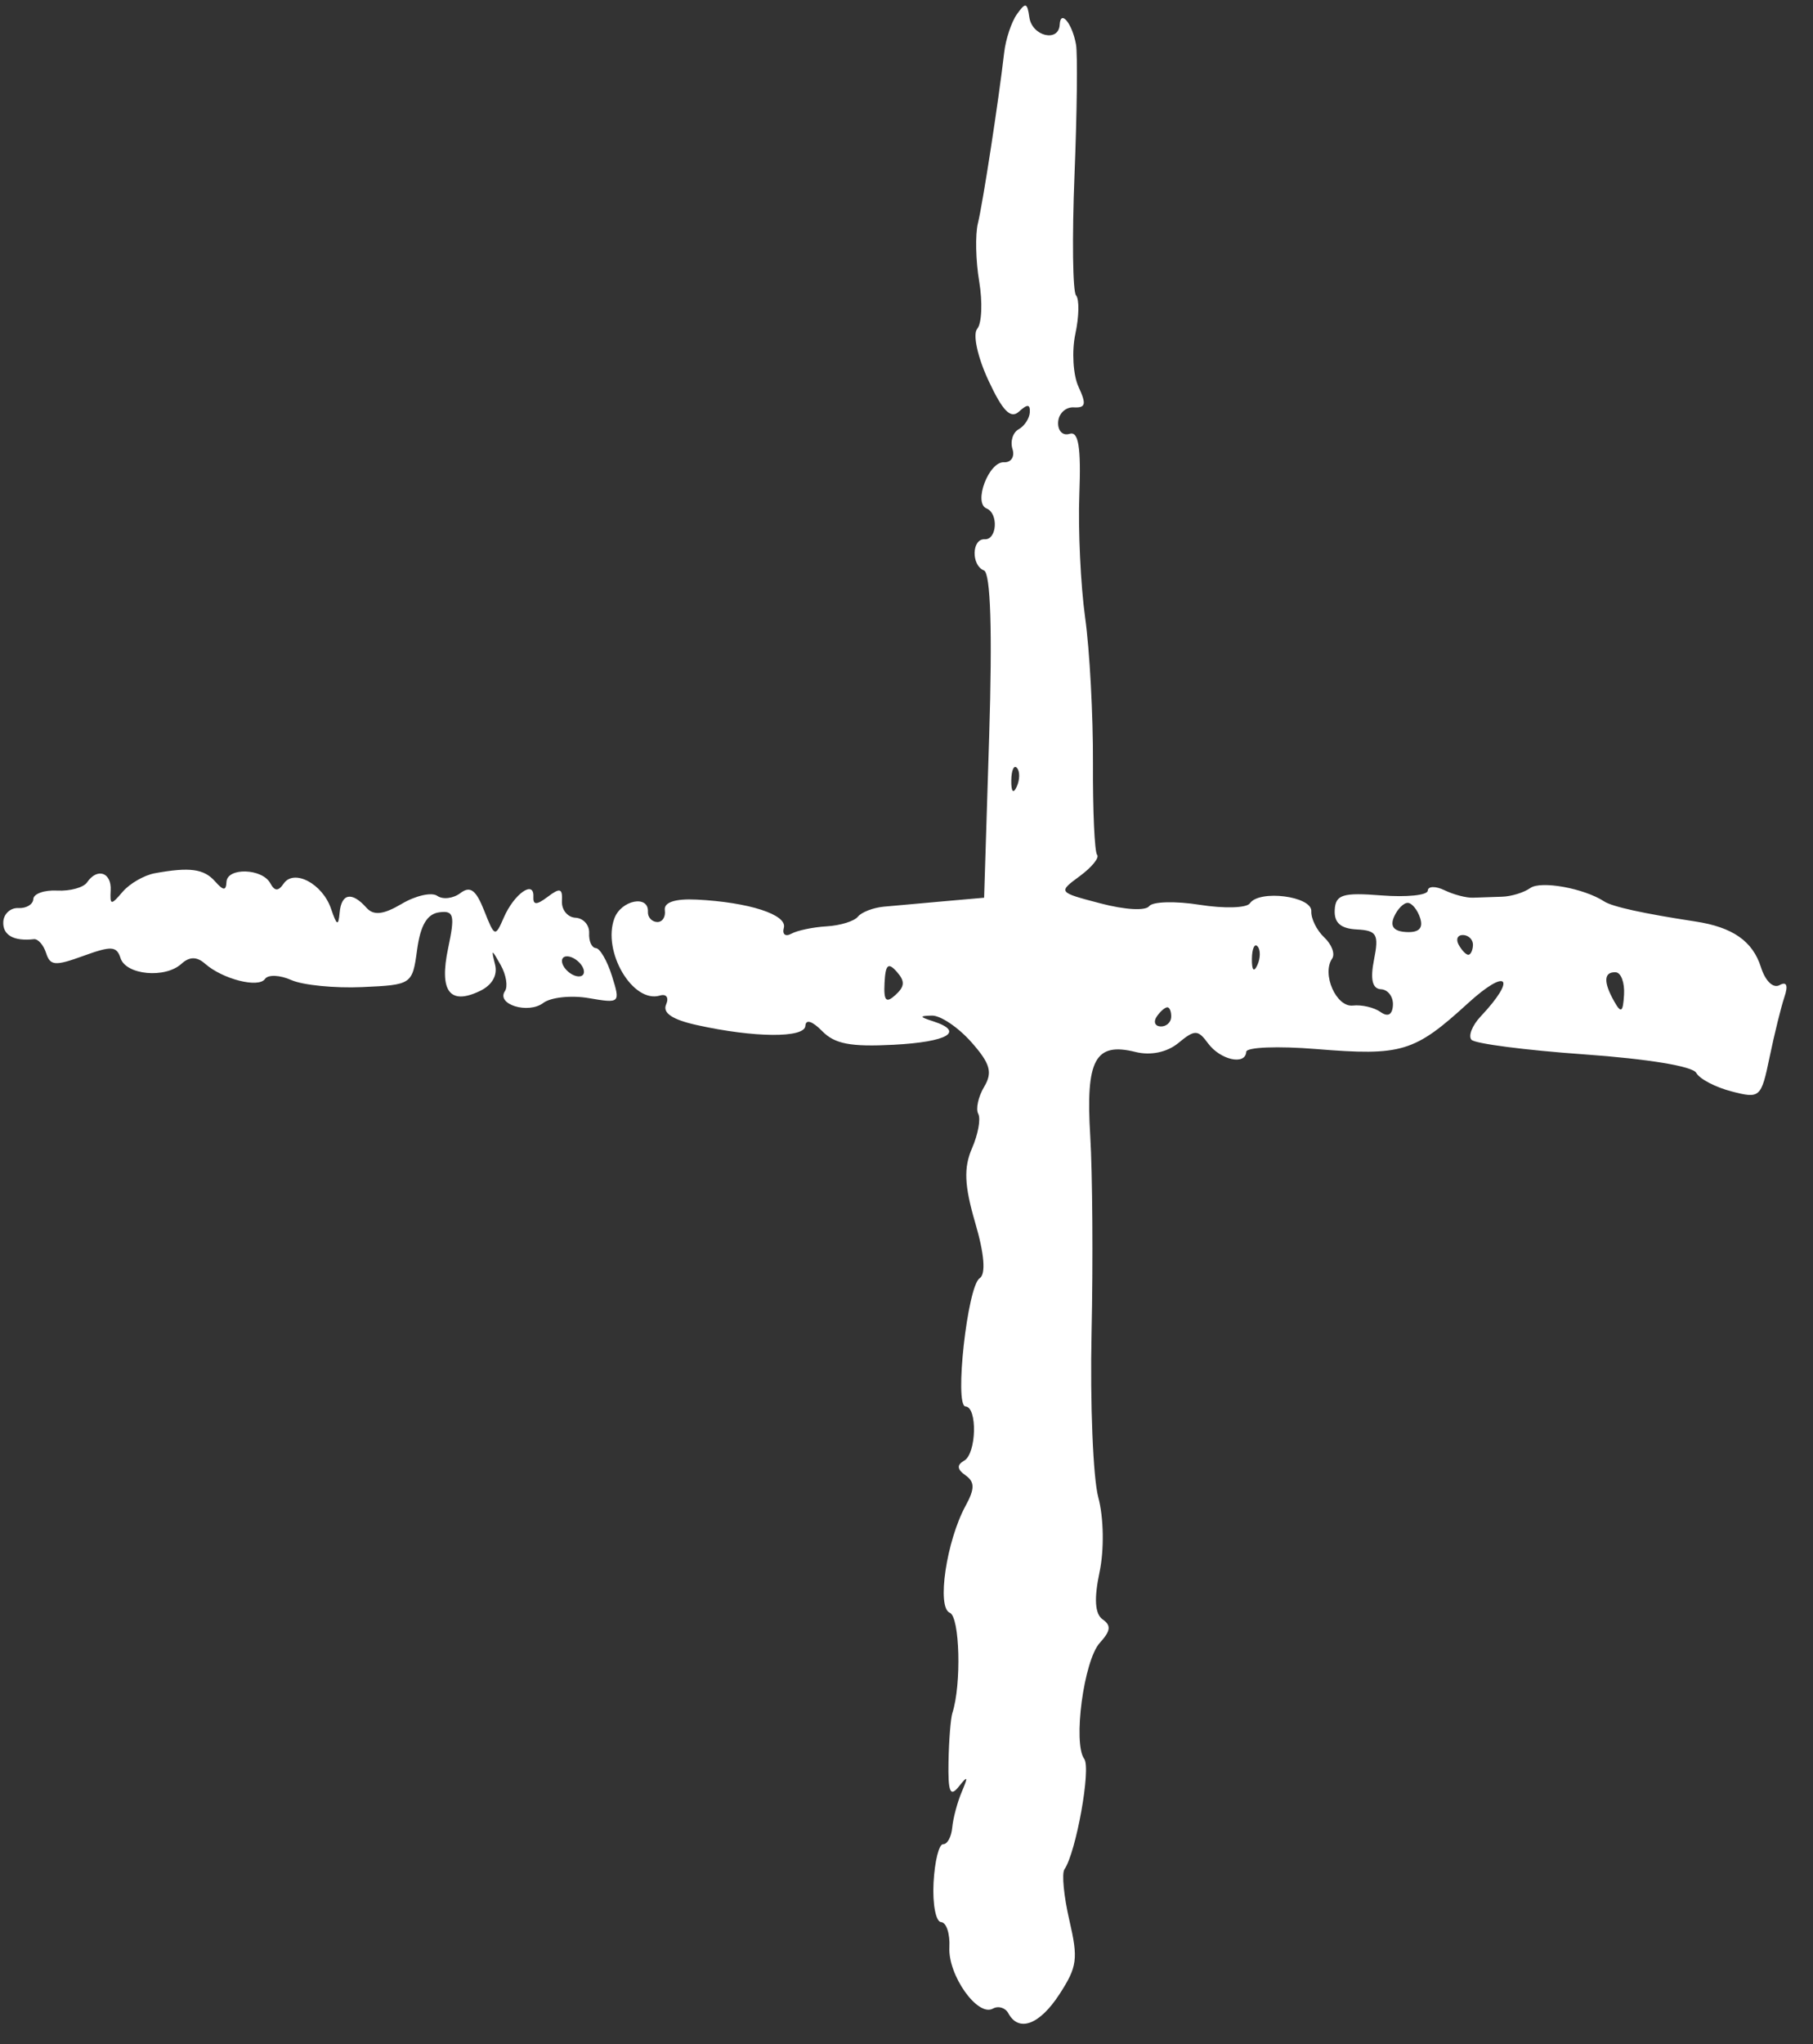 <?xml version="1.0" encoding="UTF-8"?> <svg xmlns="http://www.w3.org/2000/svg" width="63" height="71" viewBox="0 0 63 71" fill="none"><rect x="0" y="0" width="63" height="71" fill="#333333" stroke="none"/> <path fill-rule="evenodd" clip-rule="evenodd" d="M35.337 0.494C35.146 0.763 34.947 1.363 34.894 1.826C34.704 3.48 34.154 7.051 33.982 7.752C33.885 8.145 33.905 9.056 34.026 9.775C34.147 10.496 34.116 11.236 33.957 11.42C33.797 11.607 33.968 12.397 34.343 13.205C34.841 14.277 35.119 14.56 35.41 14.294C35.702 14.027 35.8 14.034 35.785 14.319C35.773 14.531 35.599 14.797 35.397 14.909C35.194 15.021 35.099 15.33 35.183 15.595C35.268 15.862 35.136 16.067 34.887 16.054C34.358 16.026 33.814 17.469 34.282 17.659C34.702 17.83 34.646 18.751 34.217 18.729C33.766 18.705 33.743 19.633 34.191 19.811C34.423 19.903 34.486 21.914 34.373 25.565L34.197 31.178L32.789 31.302C32.014 31.37 31.078 31.454 30.709 31.489C30.34 31.524 29.935 31.681 29.81 31.837C29.685 31.994 29.197 32.144 28.726 32.172C28.255 32.199 27.701 32.315 27.497 32.429C27.292 32.543 27.175 32.45 27.238 32.222C27.363 31.767 26.02 31.333 24.207 31.243C23.454 31.206 23.063 31.337 23.102 31.613C23.136 31.847 23.014 32.032 22.83 32.022C22.647 32.012 22.505 31.852 22.515 31.667C22.546 31.068 21.586 31.258 21.349 31.896C20.921 33.047 21.989 34.856 22.93 34.576C23.156 34.508 23.252 34.647 23.146 34.888C23.018 35.18 23.365 35.413 24.212 35.6C26.212 36.044 27.964 36.057 27.986 35.627C27.999 35.389 28.227 35.461 28.57 35.811C29.008 36.258 29.556 36.362 31.05 36.285C32.942 36.186 33.542 35.829 32.421 35.468C31.944 35.315 31.938 35.281 32.386 35.272C32.683 35.266 33.296 35.679 33.749 36.189C34.409 36.932 34.499 37.242 34.199 37.744C33.993 38.089 33.901 38.512 33.993 38.684C34.086 38.855 33.988 39.394 33.776 39.881C33.483 40.554 33.51 41.175 33.888 42.469C34.208 43.562 34.262 44.251 34.041 44.395C33.618 44.668 33.158 48.824 33.549 48.845C33.972 48.867 33.931 50.492 33.501 50.731C33.242 50.876 33.256 51.032 33.548 51.236C33.875 51.466 33.876 51.705 33.554 52.295C32.887 53.518 32.544 55.829 33.004 56.011C33.353 56.15 33.415 58.503 33.094 59.492C33.035 59.676 32.974 60.435 32.96 61.179C32.94 62.242 33.017 62.428 33.32 62.045C33.629 61.655 33.65 61.69 33.425 62.22C33.269 62.584 33.119 63.148 33.089 63.473C33.059 63.797 32.917 64.057 32.773 64.049C32.629 64.041 32.479 64.643 32.44 65.387C32.401 66.13 32.519 66.746 32.702 66.755C32.886 66.765 33.015 67.159 32.99 67.632C32.94 68.6 33.971 70.054 34.501 69.76C34.691 69.654 34.933 69.727 35.039 69.921C35.4 70.592 36.126 70.321 36.816 69.258C37.434 68.307 37.47 68.033 37.159 66.689C36.967 65.862 36.89 65.068 36.988 64.924C37.394 64.331 37.917 61.415 37.677 61.088C37.277 60.544 37.662 57.667 38.216 57.058C38.597 56.638 38.619 56.454 38.314 56.24C38.047 56.053 38.013 55.521 38.208 54.601C38.372 53.825 38.354 52.708 38.165 52.006C37.983 51.328 37.878 48.753 37.931 46.285C37.985 43.816 37.963 40.742 37.885 39.453C37.722 36.802 38.054 36.186 39.457 36.535C39.983 36.666 40.556 36.547 40.948 36.223C41.516 35.754 41.626 35.755 41.978 36.235C42.404 36.814 43.281 37.008 43.306 36.529C43.315 36.368 44.407 36.325 45.733 36.433C48.714 36.676 49.146 36.545 51.009 34.844C52.379 33.594 52.723 33.951 51.451 35.302C51.157 35.614 51.014 35.979 51.133 36.112C51.252 36.246 53.012 36.474 55.044 36.618C57.28 36.778 58.82 37.032 58.944 37.262C59.057 37.471 59.609 37.76 60.17 37.905C61.162 38.161 61.198 38.129 61.493 36.709C61.66 35.906 61.891 34.969 62.007 34.626C62.144 34.222 62.084 34.076 61.837 34.214C61.617 34.336 61.343 34.072 61.191 33.591C60.904 32.685 60.208 32.2 58.911 32.003C57.107 31.728 56.027 31.491 55.745 31.307C55.043 30.85 53.545 30.578 53.177 30.841C52.956 30.999 52.513 31.135 52.191 31.143C51.869 31.152 51.417 31.167 51.187 31.177C50.957 31.187 50.512 31.071 50.198 30.919C49.885 30.768 49.621 30.774 49.613 30.933C49.605 31.092 48.881 31.166 48.006 31.098C46.657 30.992 46.408 31.069 46.38 31.605C46.357 32.048 46.587 32.251 47.146 32.28C47.845 32.316 47.921 32.449 47.746 33.328C47.609 34.014 47.687 34.341 47.988 34.357C48.231 34.369 48.418 34.617 48.403 34.907C48.385 35.244 48.23 35.33 47.972 35.147C47.751 34.989 47.318 34.888 47.01 34.923C46.434 34.988 45.923 33.83 46.29 33.293C46.401 33.132 46.277 32.8 46.016 32.556C45.756 32.312 45.553 31.903 45.567 31.648C45.594 31.125 43.761 30.89 43.43 31.374C43.319 31.536 42.536 31.559 41.69 31.424C40.845 31.29 40.054 31.311 39.934 31.47C39.805 31.64 39.102 31.601 38.238 31.374C36.763 30.988 36.762 30.987 37.522 30.427C37.94 30.119 38.21 29.786 38.123 29.688C38.036 29.589 37.971 28.157 37.979 26.504C37.987 24.852 37.865 22.579 37.708 21.453C37.551 20.326 37.46 18.397 37.506 17.166C37.568 15.524 37.477 14.964 37.165 15.067C36.932 15.144 36.753 14.963 36.769 14.664C36.784 14.366 37.027 14.133 37.309 14.148C37.728 14.17 37.758 14.041 37.477 13.433C37.288 13.025 37.239 12.197 37.368 11.594C37.498 10.991 37.508 10.39 37.391 10.258C37.275 10.127 37.251 8.245 37.338 6.075C37.425 3.906 37.449 1.867 37.39 1.543C37.258 0.813 36.852 0.319 36.824 0.854C36.791 1.483 35.862 1.26 35.769 0.601C35.696 0.086 35.636 0.071 35.337 0.494ZM35.331 27.32C35.211 27.584 35.136 27.5 35.141 27.105C35.145 26.748 35.234 26.553 35.339 26.671C35.444 26.789 35.44 27.081 35.331 27.32ZM49.35 31.887C49.461 32.237 49.306 32.393 48.869 32.37C48.433 32.347 48.295 32.176 48.442 31.84C48.562 31.567 48.779 31.349 48.923 31.357C49.066 31.364 49.259 31.603 49.35 31.887ZM5.38 30.328C5.009 30.396 4.506 30.686 4.261 30.973C3.855 31.448 3.819 31.444 3.846 30.922C3.879 30.296 3.379 30.127 3.025 30.645C2.902 30.825 2.436 30.953 1.988 30.93C1.541 30.906 1.167 31.039 1.157 31.225C1.148 31.411 0.915 31.551 0.64 31.537C0.365 31.522 0.128 31.738 0.114 32.017C0.09 32.477 0.479 32.697 1.177 32.618C1.321 32.602 1.512 32.818 1.602 33.099C1.744 33.543 1.914 33.556 2.898 33.198C3.871 32.845 4.054 32.856 4.188 33.275C4.376 33.863 5.737 33.991 6.304 33.474C6.582 33.22 6.84 33.218 7.123 33.468C7.732 34.006 8.985 34.326 9.208 33.999C9.316 33.843 9.726 33.86 10.125 34.038C10.523 34.215 11.631 34.325 12.588 34.282C14.311 34.205 14.33 34.191 14.494 32.986C14.609 32.138 14.84 31.744 15.256 31.686C15.773 31.614 15.816 31.78 15.573 32.928C15.256 34.422 15.623 34.92 16.672 34.42C17.099 34.216 17.297 33.875 17.203 33.5C17.065 32.947 17.079 32.949 17.4 33.519C17.589 33.856 17.655 34.263 17.546 34.422C17.232 34.882 18.355 35.228 18.879 34.832C19.139 34.636 19.85 34.56 20.459 34.665C21.546 34.852 21.561 34.838 21.266 33.898C21.101 33.371 20.848 32.934 20.705 32.927C20.562 32.919 20.457 32.685 20.472 32.406C20.486 32.128 20.273 31.888 19.998 31.873C19.724 31.859 19.512 31.601 19.527 31.299C19.551 30.85 19.462 30.822 19.034 31.145C18.645 31.439 18.518 31.438 18.534 31.14C18.564 30.55 17.866 31.042 17.509 31.862C17.207 32.555 17.189 32.548 16.824 31.625C16.538 30.903 16.341 30.758 15.997 31.018C15.748 31.206 15.387 31.249 15.194 31.113C15.002 30.978 14.446 31.102 13.96 31.39C13.321 31.768 12.981 31.805 12.732 31.524C12.228 30.957 11.861 31.025 11.802 31.698C11.759 32.176 11.703 32.15 11.503 31.56C11.208 30.691 10.214 30.165 9.856 30.689C9.671 30.96 9.544 30.956 9.393 30.676C9.113 30.157 7.897 30.119 7.87 30.628C7.854 30.943 7.765 30.939 7.47 30.607C7.086 30.174 6.589 30.107 5.38 30.328ZM51.184 32.83C51.174 33.016 51.1 33.165 51.019 33.16C50.938 33.156 50.788 32.996 50.684 32.804C50.581 32.612 50.655 32.464 50.849 32.474C51.043 32.484 51.194 32.644 51.184 32.83ZM43.692 33.518C43.572 33.781 43.497 33.697 43.502 33.303C43.506 32.946 43.595 32.751 43.7 32.869C43.805 32.987 43.801 33.279 43.692 33.518ZM56.434 34.545C56.398 35.16 56.332 35.205 56.093 34.781C55.709 34.104 55.728 33.746 56.146 33.768C56.329 33.778 56.459 34.127 56.434 34.545ZM31.116 34.556C30.789 34.855 30.704 34.761 30.737 34.13C30.77 33.499 30.864 33.414 31.159 33.746C31.453 34.077 31.443 34.258 31.116 34.556ZM20.243 33.58C20.347 33.772 20.281 33.921 20.098 33.911C19.915 33.902 19.68 33.737 19.577 33.545C19.473 33.353 19.538 33.204 19.722 33.214C19.905 33.224 20.14 33.388 20.243 33.58ZM40.697 35.33C40.687 35.515 40.52 35.659 40.326 35.649C40.132 35.639 40.074 35.483 40.197 35.303C40.32 35.124 40.486 34.98 40.568 34.984C40.648 34.988 40.706 35.144 40.697 35.33Z" fill="white"></path> </svg> 